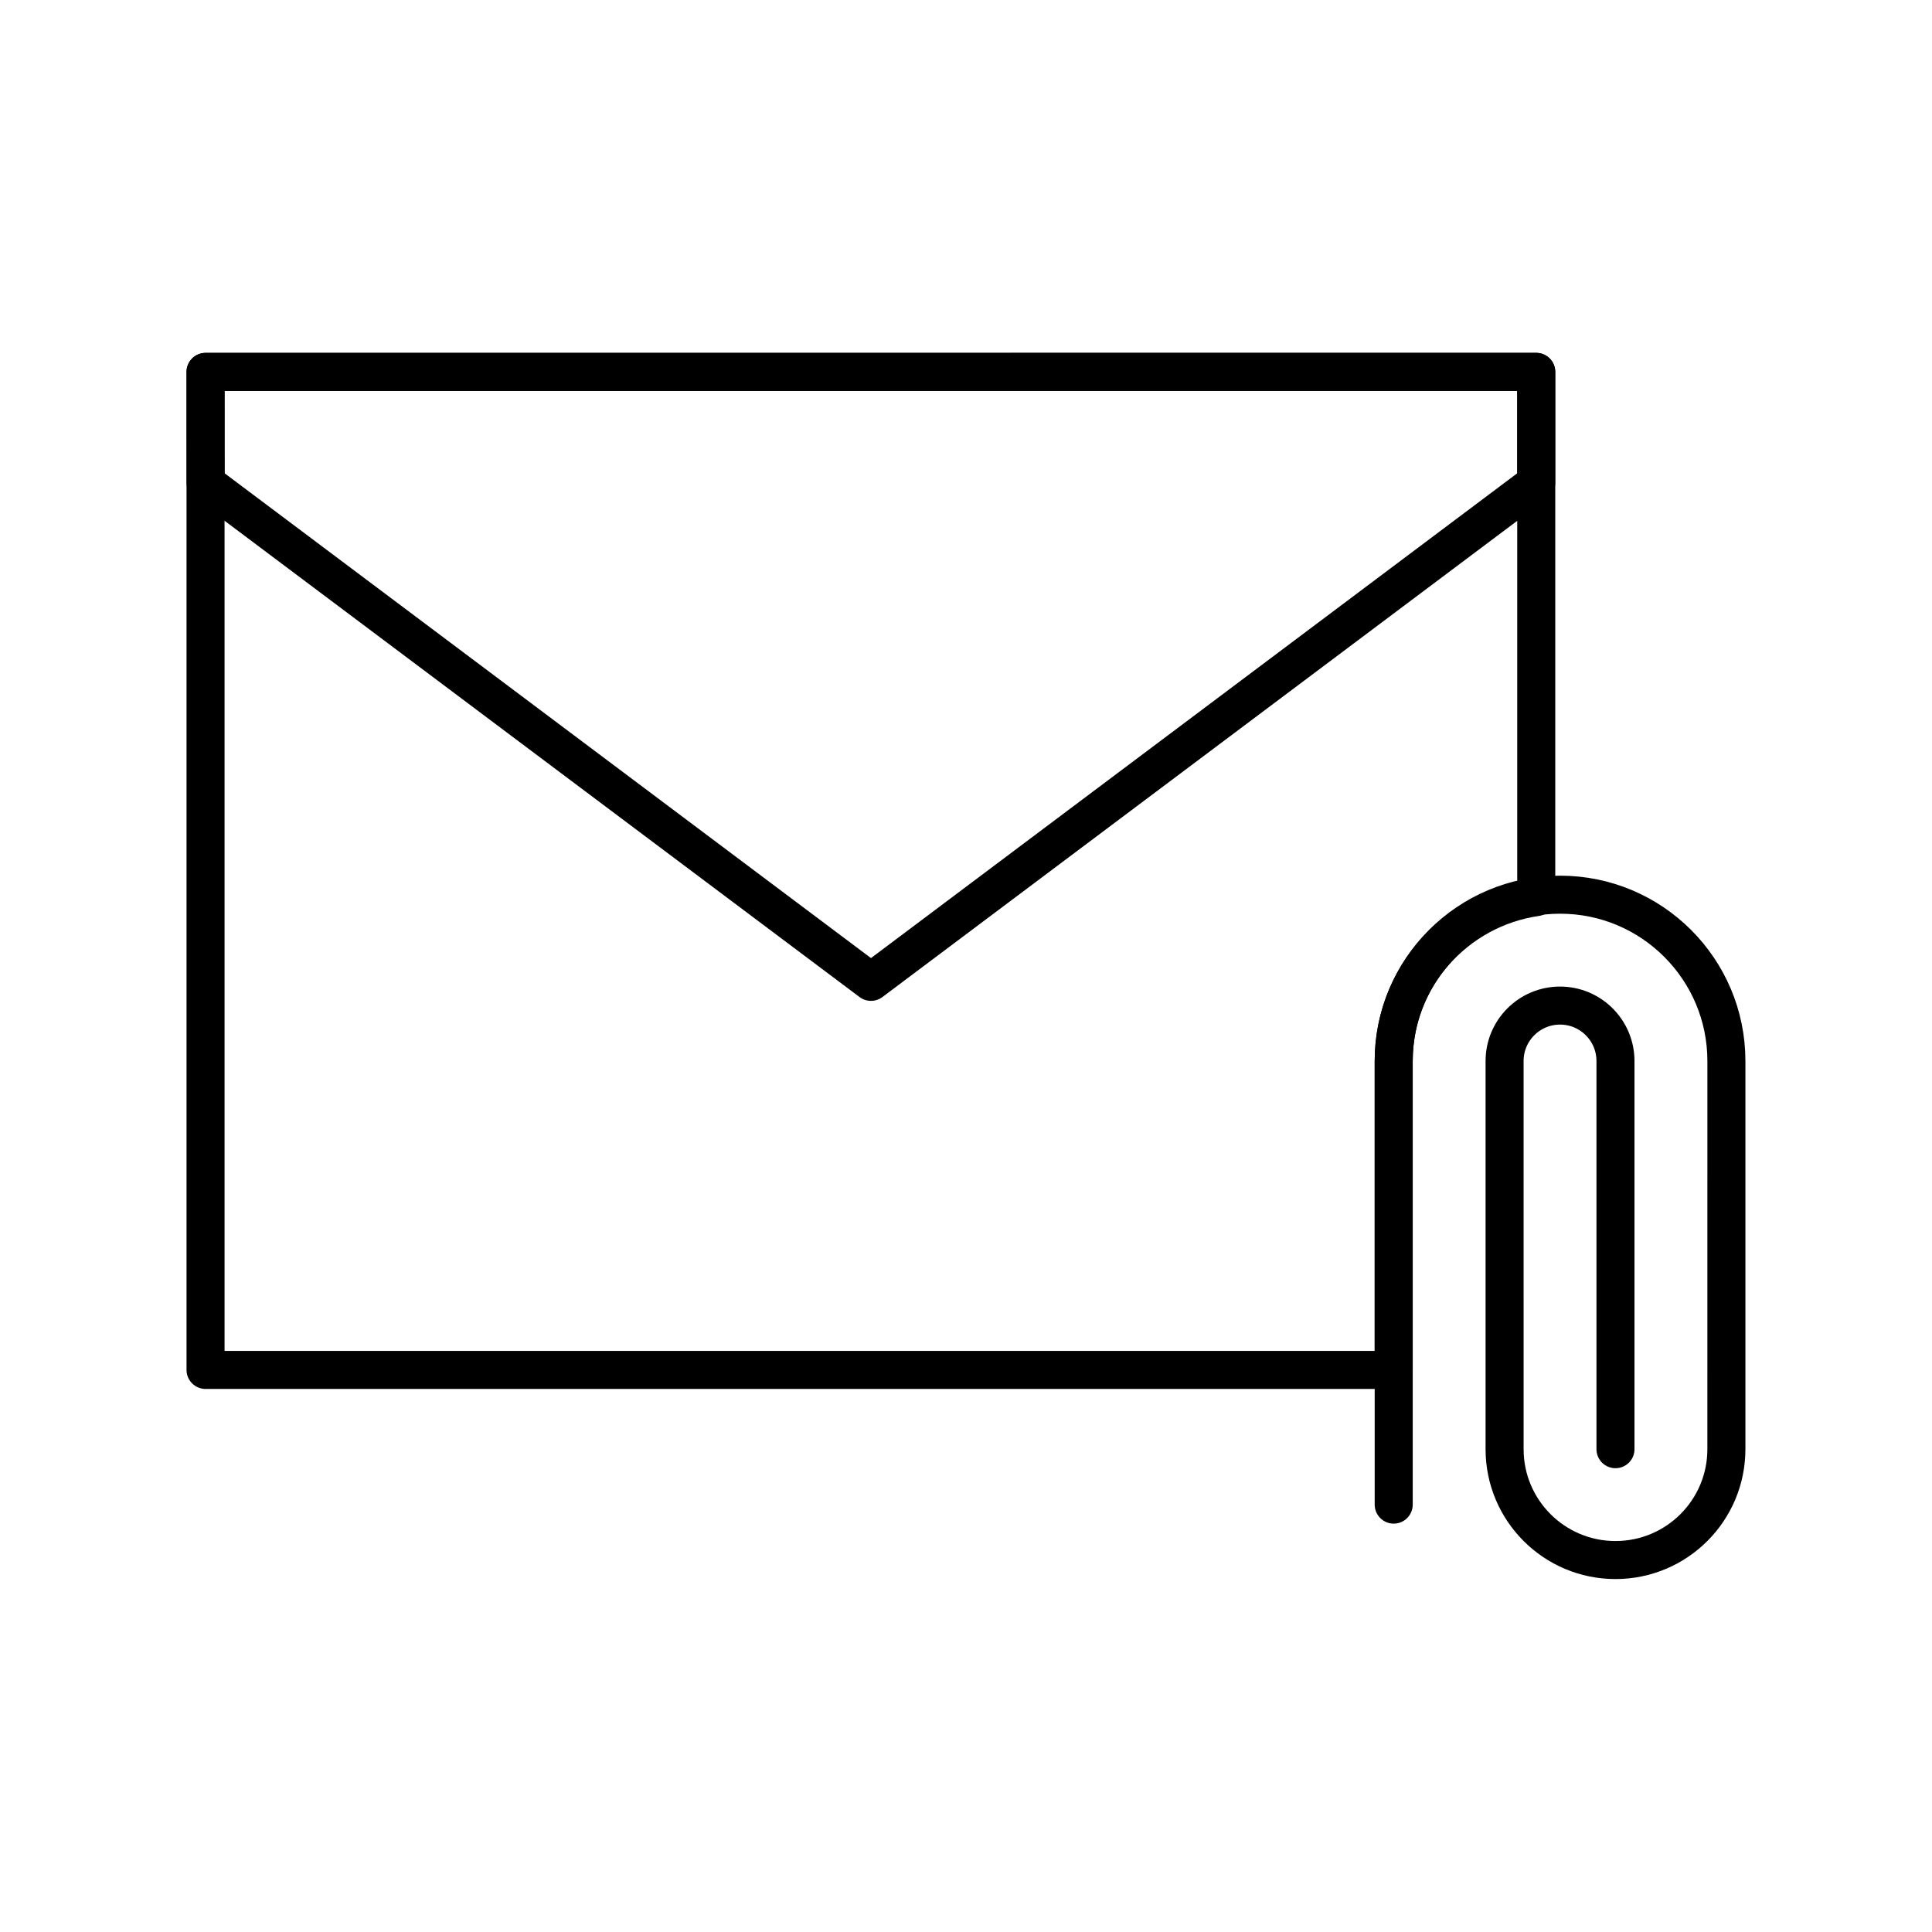 <?xml version="1.0" encoding="UTF-8"?>
<!-- Uploaded to: SVG Repo, www.svgrepo.com, Generator: SVG Repo Mixer Tools -->
<svg width="800px" height="800px" version="1.1" viewBox="144 144 512 512" xmlns="http://www.w3.org/2000/svg">
 <g fill="none" stroke="#000000" stroke-linecap="round" stroke-linejoin="round" stroke-miterlimit="10" stroke-width="2">
  <path transform="matrix(5.038 0 0 5.038 148.09 148.09)" d="m45.004 50.836-35-26.252-0.004-5.832 69.998-0.002v5.834z"/>
  <path transform="matrix(5.038 0 0 5.038 148.09 148.09)" d="m72.5 55c0-4.401 3.263-8.008 7.498-8.621v-27.629h-69.998v52.5h62.5z"/>
  <path transform="matrix(5.038 0 0 5.038 148.09 148.09)" d="m84.166 75.419v-20.419c0-1.609-1.306-2.916-2.916-2.916-1.611 0-2.917 1.307-2.917 2.916v20.419c0 3.221 2.612 5.831 5.833 5.831 3.222 0 5.834-2.61 5.834-5.831l7.76e-4 -20.419c0-4.83-3.917-8.749-8.748-8.749-4.835 0-8.752 3.919-8.752 8.749v23.335-23.335c0-4.83 3.917-8.749 8.752-8.749 4.831 0 8.748 3.919 8.748 8.749v20.419c0 3.221-2.612 5.831-5.834 5.831-3.221 0-5.833-2.61-5.833-5.831l-7.75e-4 -20.419c0-1.609 1.306-2.916 2.917-2.916 1.61 0 2.916 1.307 2.916 2.916z"/>
 </g>
</svg>
